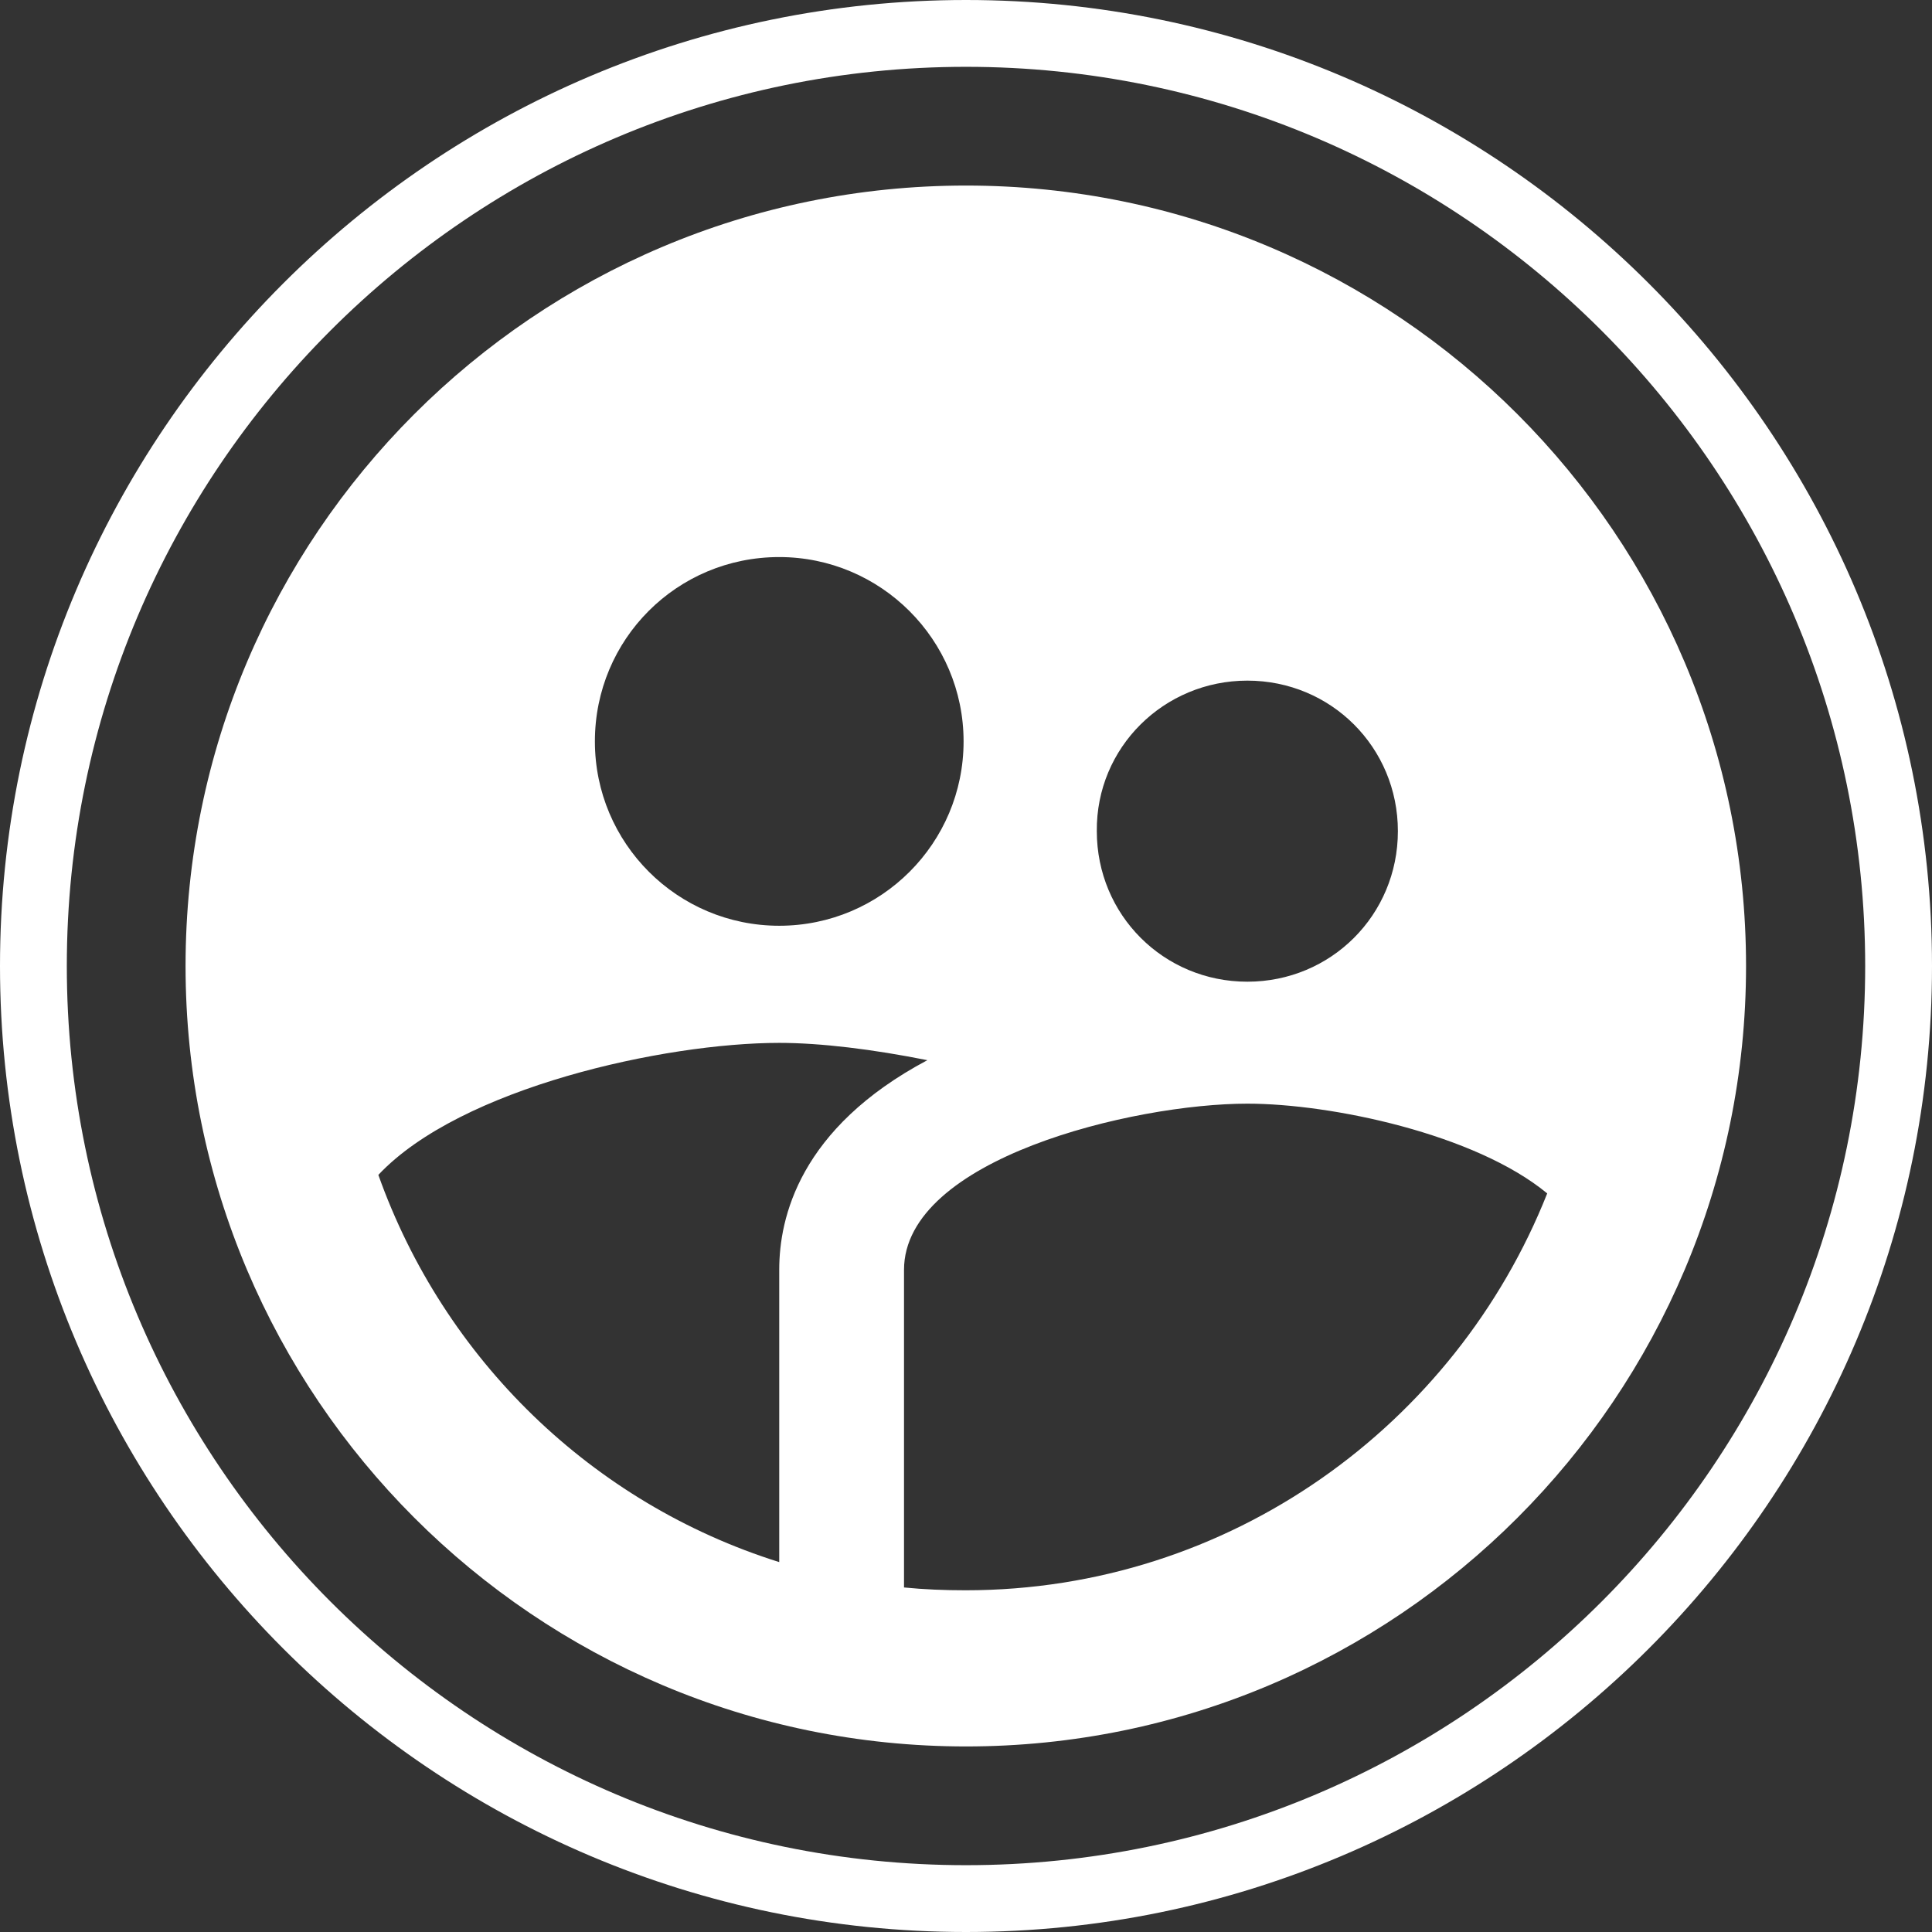 <?xml version="1.0" encoding="UTF-8"?>
<svg id="Calque_1" data-name="Calque 1" xmlns="http://www.w3.org/2000/svg" viewBox="0 0 48 48">
  <rect x="0" y="0" width="48" height="48" fill="#333333" stroke="none"/>
  <path d="M24,48C10.77,48,0,37.23,0,24S10.77,0,24,0s24,10.77,24,24-10.77,24-24,24ZM24,1.66C11.68,1.66,1.66,11.69,1.66,24s10.01,22.34,22.34,22.34,22.34-10.02,22.34-22.34S36.31,1.66,24,1.66Z" style="fill: #fff;"/>
  <path d="M24,4.61C13.29,4.61,4.61,13.3,4.61,24s8.69,19.39,19.39,19.39,19.38-8.69,19.38-19.39S34.7,4.61,24,4.61Zm6.99,12.3c2.08,0,3.74,1.66,3.74,3.74s-1.66,3.74-3.74,3.74-3.74-1.66-3.74-3.74c-.02-2.08,1.67-3.74,3.74-3.74Zm-11.63-3.07c2.52,0,4.58,2.05,4.58,4.58s-2.05,4.58-4.58,4.58-4.58-2.05-4.58-4.58c0-2.54,2.04-4.58,4.58-4.58Zm0,17.7v7.27c-4.65-1.46-8.33-5.04-9.96-9.62,2.04-2.17,7.12-3.28,9.96-3.28,1.03,0,2.33,.16,3.68,.43-3.18,1.69-3.68,3.92-3.68,5.2Zm4.63,7.97c-.52,0-1.03-.02-1.53-.07v-7.89c0-2.76,5.7-4.13,8.53-4.13,2.08,0,5.66,.75,7.45,2.23-2.28,5.75-7.88,9.86-14.45,9.86Z" style="fill: #fff;"/>
</svg>
